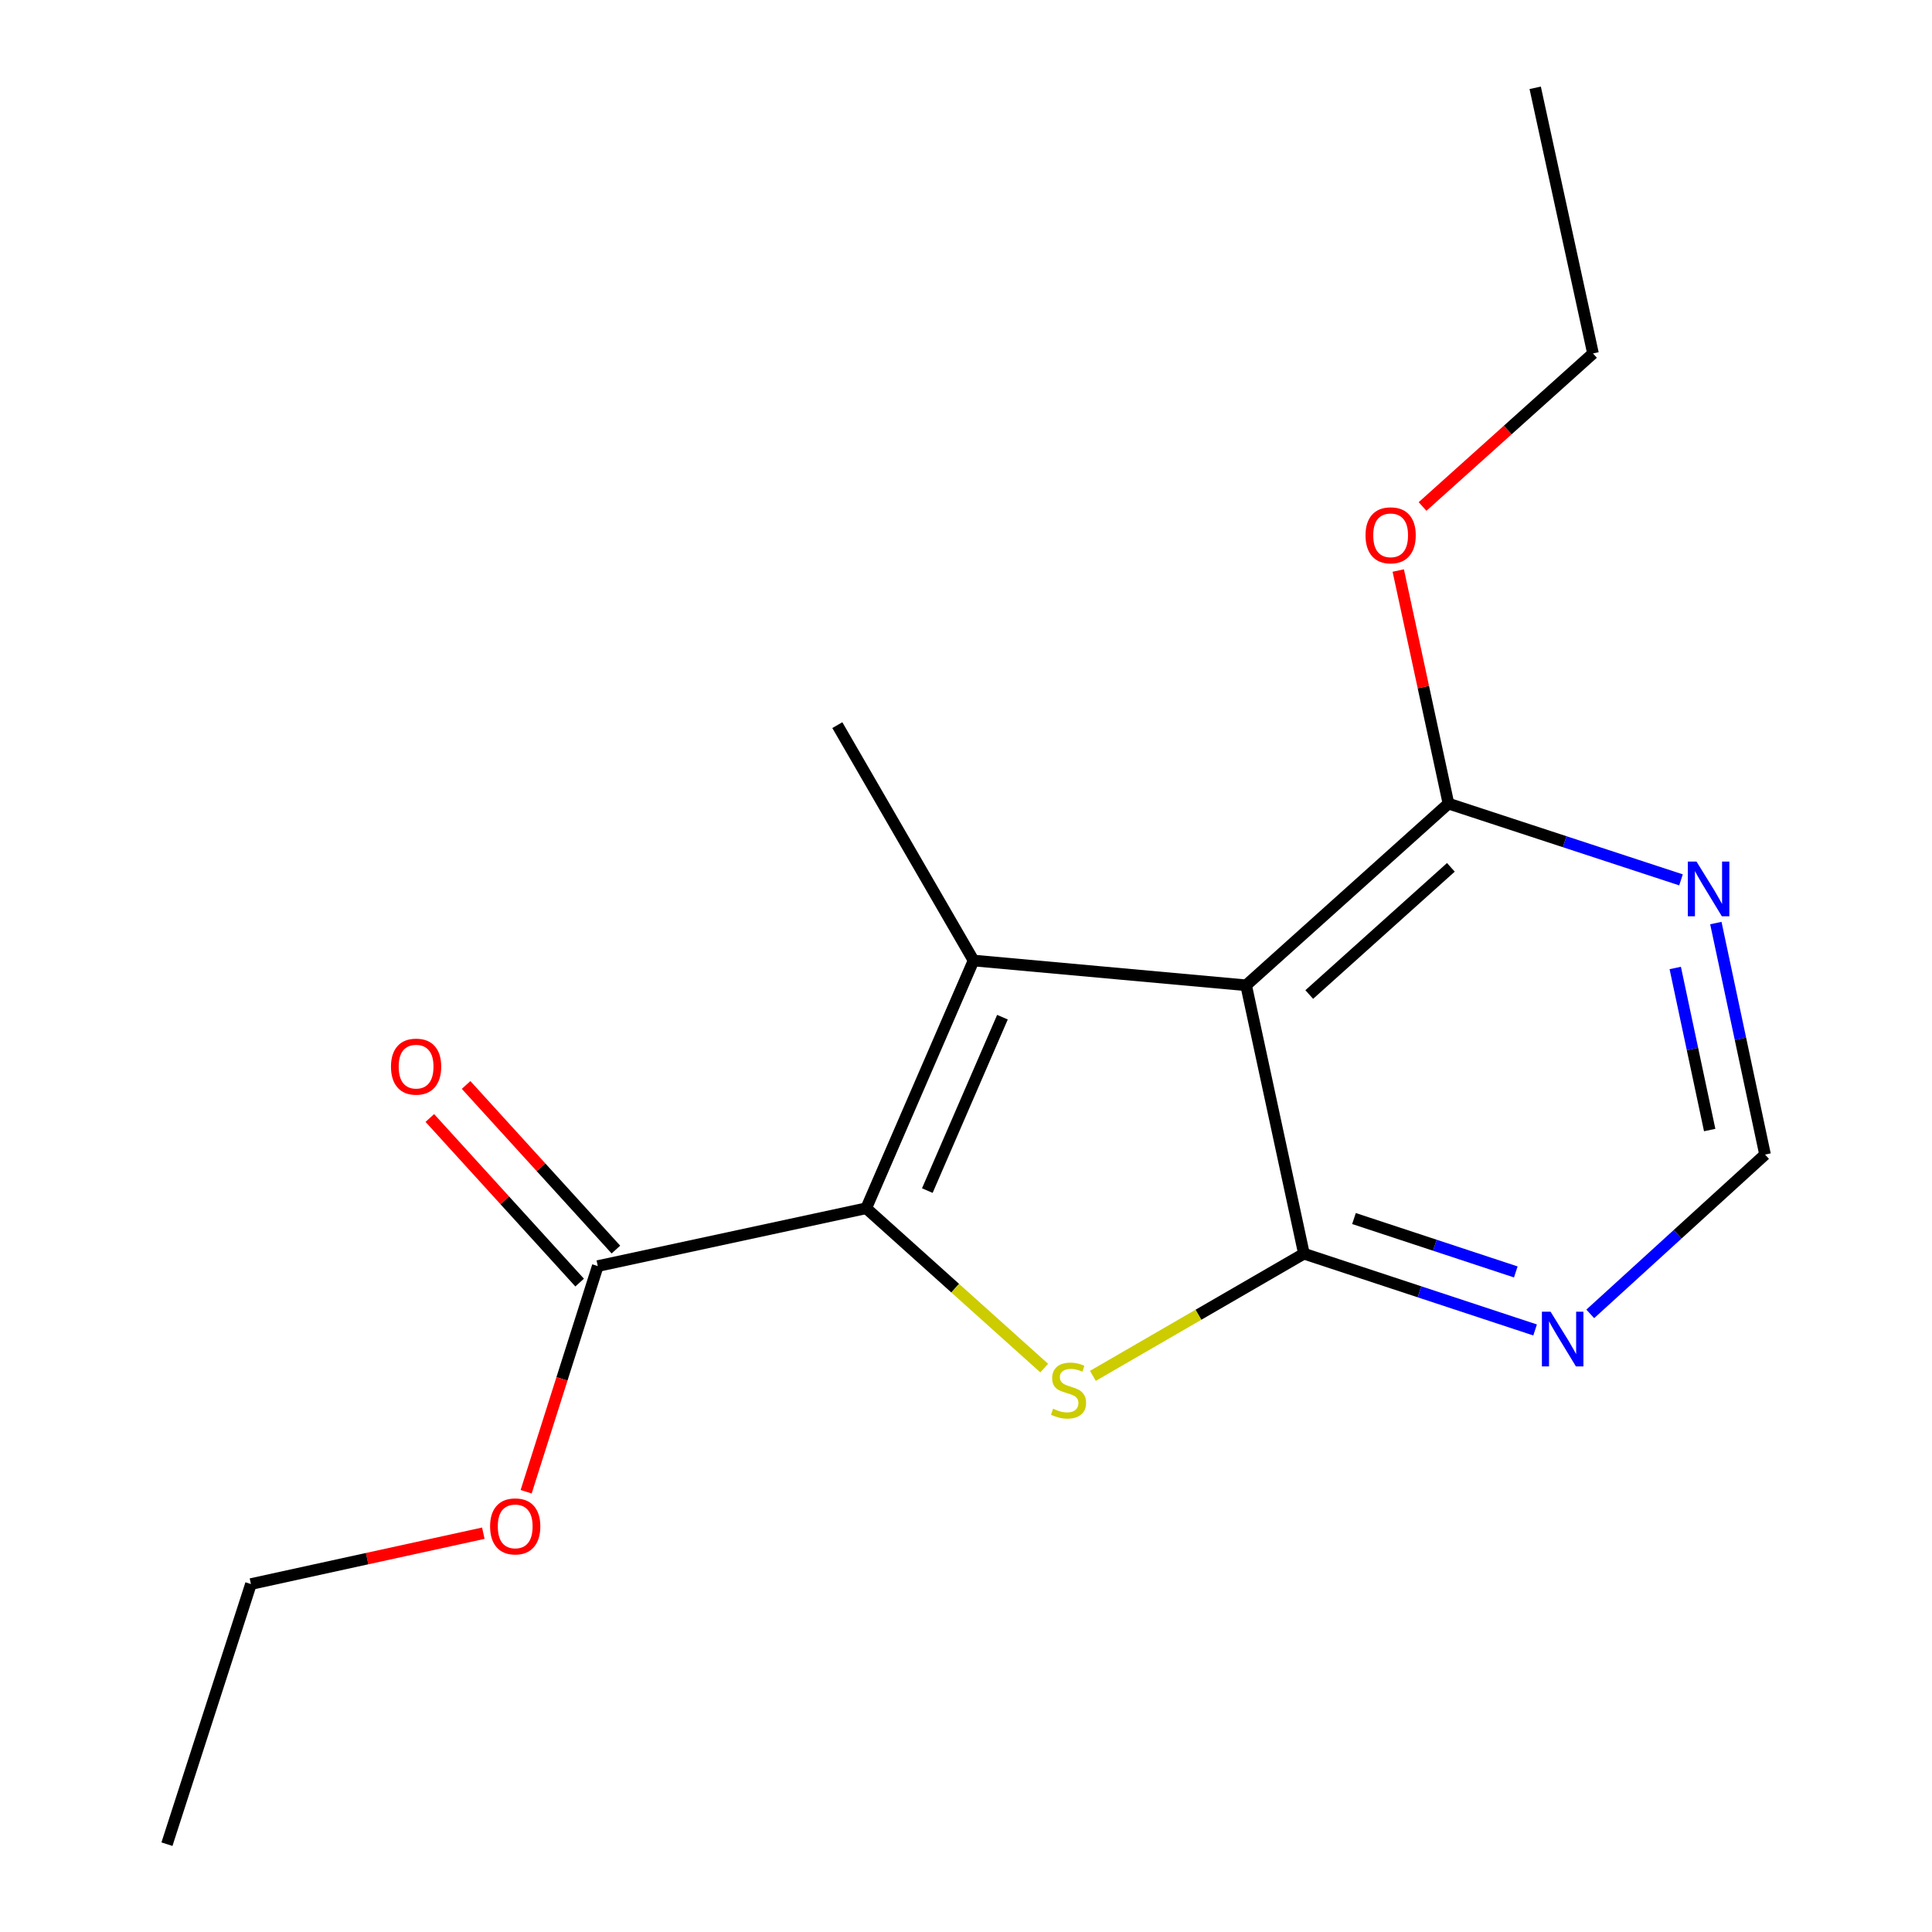 <?xml version='1.0' encoding='iso-8859-1'?>
<svg version='1.1' baseProfile='full'
              xmlns='http://www.w3.org/2000/svg'
                      xmlns:rdkit='http://www.rdkit.org/xml'
                      xmlns:xlink='http://www.w3.org/1999/xlink'
                  xml:space='preserve'
width='1000px' height='1000px' viewBox='0 0 1000 1000'>
<!-- END OF HEADER -->
<rect style='opacity:1.0;fill:#FFFFFF;stroke:none' width='1000' height='1000' x='0' y='0'> </rect>
<path class='bond-0' d='M 448.349,625.389 L 503.907,497.165' style='fill:none;fill-rule:evenodd;stroke:#000000;stroke-width:6px;stroke-linecap:butt;stroke-linejoin:miter;stroke-opacity:1' />
<path class='bond-0' d='M 479.978,616.249 L 518.869,526.492' style='fill:none;fill-rule:evenodd;stroke:#000000;stroke-width:6px;stroke-linecap:butt;stroke-linejoin:miter;stroke-opacity:1' />
<path class='bond-3' d='M 448.349,625.389 L 494.413,666.756' style='fill:none;fill-rule:evenodd;stroke:#000000;stroke-width:6px;stroke-linecap:butt;stroke-linejoin:miter;stroke-opacity:1' />
<path class='bond-3' d='M 494.413,666.756 L 540.476,708.123' style='fill:none;fill-rule:evenodd;stroke:#CCCC00;stroke-width:6px;stroke-linecap:butt;stroke-linejoin:miter;stroke-opacity:1' />
<path class='bond-6' d='M 448.349,625.389 L 309.406,655.319' style='fill:none;fill-rule:evenodd;stroke:#000000;stroke-width:6px;stroke-linecap:butt;stroke-linejoin:miter;stroke-opacity:1' />
<path class='bond-1' d='M 503.907,497.165 L 644.994,509.986' style='fill:none;fill-rule:evenodd;stroke:#000000;stroke-width:6px;stroke-linecap:butt;stroke-linejoin:miter;stroke-opacity:1' />
<path class='bond-10' d='M 503.907,497.165 L 433.399,375.33' style='fill:none;fill-rule:evenodd;stroke:#000000;stroke-width:6px;stroke-linecap:butt;stroke-linejoin:miter;stroke-opacity:1' />
<path class='bond-5' d='M 644.994,509.986 L 749.72,415.937' style='fill:none;fill-rule:evenodd;stroke:#000000;stroke-width:6px;stroke-linecap:butt;stroke-linejoin:miter;stroke-opacity:1' />
<path class='bond-5' d='M 677.666,514.768 L 750.974,448.934' style='fill:none;fill-rule:evenodd;stroke:#000000;stroke-width:6px;stroke-linecap:butt;stroke-linejoin:miter;stroke-opacity:1' />
<path class='bond-17' d='M 644.994,509.986 L 674.91,648.901' style='fill:none;fill-rule:evenodd;stroke:#000000;stroke-width:6px;stroke-linecap:butt;stroke-linejoin:miter;stroke-opacity:1' />
<path class='bond-2' d='M 674.91,648.901 L 620.292,680.522' style='fill:none;fill-rule:evenodd;stroke:#000000;stroke-width:6px;stroke-linecap:butt;stroke-linejoin:miter;stroke-opacity:1' />
<path class='bond-2' d='M 620.292,680.522 L 565.675,712.143' style='fill:none;fill-rule:evenodd;stroke:#CCCC00;stroke-width:6px;stroke-linecap:butt;stroke-linejoin:miter;stroke-opacity:1' />
<path class='bond-4' d='M 674.91,648.901 L 734.738,668.642' style='fill:none;fill-rule:evenodd;stroke:#000000;stroke-width:6px;stroke-linecap:butt;stroke-linejoin:miter;stroke-opacity:1' />
<path class='bond-4' d='M 734.738,668.642 L 794.566,688.383' style='fill:none;fill-rule:evenodd;stroke:#0000FF;stroke-width:6px;stroke-linecap:butt;stroke-linejoin:miter;stroke-opacity:1' />
<path class='bond-4' d='M 700.814,630.714 L 742.693,644.533' style='fill:none;fill-rule:evenodd;stroke:#000000;stroke-width:6px;stroke-linecap:butt;stroke-linejoin:miter;stroke-opacity:1' />
<path class='bond-4' d='M 742.693,644.533 L 784.573,658.352' style='fill:none;fill-rule:evenodd;stroke:#0000FF;stroke-width:6px;stroke-linecap:butt;stroke-linejoin:miter;stroke-opacity:1' />
<path class='bond-8' d='M 823.116,680.07 L 868.351,638.837' style='fill:none;fill-rule:evenodd;stroke:#0000FF;stroke-width:6px;stroke-linecap:butt;stroke-linejoin:miter;stroke-opacity:1' />
<path class='bond-8' d='M 868.351,638.837 L 913.586,597.603' style='fill:none;fill-rule:evenodd;stroke:#000000;stroke-width:6px;stroke-linecap:butt;stroke-linejoin:miter;stroke-opacity:1' />
<path class='bond-7' d='M 749.72,415.937 L 809.9,435.676' style='fill:none;fill-rule:evenodd;stroke:#000000;stroke-width:6px;stroke-linecap:butt;stroke-linejoin:miter;stroke-opacity:1' />
<path class='bond-7' d='M 809.9,435.676 L 870.079,455.414' style='fill:none;fill-rule:evenodd;stroke:#0000FF;stroke-width:6px;stroke-linecap:butt;stroke-linejoin:miter;stroke-opacity:1' />
<path class='bond-12' d='M 749.72,415.937 L 736.728,355.622' style='fill:none;fill-rule:evenodd;stroke:#000000;stroke-width:6px;stroke-linecap:butt;stroke-linejoin:miter;stroke-opacity:1' />
<path class='bond-12' d='M 736.728,355.622 L 723.735,295.307' style='fill:none;fill-rule:evenodd;stroke:#FF0000;stroke-width:6px;stroke-linecap:butt;stroke-linejoin:miter;stroke-opacity:1' />
<path class='bond-9' d='M 318.794,646.774 L 280.023,604.177' style='fill:none;fill-rule:evenodd;stroke:#000000;stroke-width:6px;stroke-linecap:butt;stroke-linejoin:miter;stroke-opacity:1' />
<path class='bond-9' d='M 280.023,604.177 L 241.252,561.579' style='fill:none;fill-rule:evenodd;stroke:#FF0000;stroke-width:6px;stroke-linecap:butt;stroke-linejoin:miter;stroke-opacity:1' />
<path class='bond-9' d='M 300.018,663.863 L 261.247,621.266' style='fill:none;fill-rule:evenodd;stroke:#000000;stroke-width:6px;stroke-linecap:butt;stroke-linejoin:miter;stroke-opacity:1' />
<path class='bond-9' d='M 261.247,621.266 L 222.476,578.668' style='fill:none;fill-rule:evenodd;stroke:#FF0000;stroke-width:6px;stroke-linecap:butt;stroke-linejoin:miter;stroke-opacity:1' />
<path class='bond-11' d='M 309.406,655.319 L 290.871,713.721' style='fill:none;fill-rule:evenodd;stroke:#000000;stroke-width:6px;stroke-linecap:butt;stroke-linejoin:miter;stroke-opacity:1' />
<path class='bond-11' d='M 290.871,713.721 L 272.335,772.122' style='fill:none;fill-rule:evenodd;stroke:#FF0000;stroke-width:6px;stroke-linecap:butt;stroke-linejoin:miter;stroke-opacity:1' />
<path class='bond-18' d='M 888.118,477.773 L 900.852,537.688' style='fill:none;fill-rule:evenodd;stroke:#0000FF;stroke-width:6px;stroke-linecap:butt;stroke-linejoin:miter;stroke-opacity:1' />
<path class='bond-18' d='M 900.852,537.688 L 913.586,597.603' style='fill:none;fill-rule:evenodd;stroke:#000000;stroke-width:6px;stroke-linecap:butt;stroke-linejoin:miter;stroke-opacity:1' />
<path class='bond-18' d='M 867.105,501.025 L 876.019,542.966' style='fill:none;fill-rule:evenodd;stroke:#0000FF;stroke-width:6px;stroke-linecap:butt;stroke-linejoin:miter;stroke-opacity:1' />
<path class='bond-18' d='M 876.019,542.966 L 884.932,584.906' style='fill:none;fill-rule:evenodd;stroke:#000000;stroke-width:6px;stroke-linecap:butt;stroke-linejoin:miter;stroke-opacity:1' />
<path class='bond-13' d='M 250.169,793.585 L 190.026,806.744' style='fill:none;fill-rule:evenodd;stroke:#FF0000;stroke-width:6px;stroke-linecap:butt;stroke-linejoin:miter;stroke-opacity:1' />
<path class='bond-13' d='M 190.026,806.744 L 129.884,819.904' style='fill:none;fill-rule:evenodd;stroke:#000000;stroke-width:6px;stroke-linecap:butt;stroke-linejoin:miter;stroke-opacity:1' />
<path class='bond-14' d='M 736.309,262.161 L 780.42,222.553' style='fill:none;fill-rule:evenodd;stroke:#FF0000;stroke-width:6px;stroke-linecap:butt;stroke-linejoin:miter;stroke-opacity:1' />
<path class='bond-14' d='M 780.42,222.553 L 824.53,182.945' style='fill:none;fill-rule:evenodd;stroke:#000000;stroke-width:6px;stroke-linecap:butt;stroke-linejoin:miter;stroke-opacity:1' />
<path class='bond-15' d='M 129.884,819.904 L 86.414,954.545' style='fill:none;fill-rule:evenodd;stroke:#000000;stroke-width:6px;stroke-linecap:butt;stroke-linejoin:miter;stroke-opacity:1' />
<path class='bond-16' d='M 824.53,182.945 L 794.615,45.455' style='fill:none;fill-rule:evenodd;stroke:#000000;stroke-width:6px;stroke-linecap:butt;stroke-linejoin:miter;stroke-opacity:1' />
<path  class='atom-4' d='M 545.075 729.158
Q 545.395 729.278, 546.715 729.838
Q 548.035 730.398, 549.475 730.758
Q 550.955 731.078, 552.395 731.078
Q 555.075 731.078, 556.635 729.798
Q 558.195 728.478, 558.195 726.198
Q 558.195 724.638, 557.395 723.678
Q 556.635 722.718, 555.435 722.198
Q 554.235 721.678, 552.235 721.078
Q 549.715 720.318, 548.195 719.598
Q 546.715 718.878, 545.635 717.358
Q 544.595 715.838, 544.595 713.278
Q 544.595 709.718, 546.995 707.518
Q 549.435 705.318, 554.235 705.318
Q 557.515 705.318, 561.235 706.878
L 560.315 709.958
Q 556.915 708.558, 554.355 708.558
Q 551.595 708.558, 550.075 709.718
Q 548.555 710.838, 548.595 712.798
Q 548.595 714.318, 549.355 715.238
Q 550.155 716.158, 551.275 716.678
Q 552.435 717.198, 554.355 717.798
Q 556.915 718.598, 558.435 719.398
Q 559.955 720.198, 561.035 721.838
Q 562.155 723.438, 562.155 726.198
Q 562.155 730.118, 559.515 732.238
Q 556.915 734.318, 552.555 734.318
Q 550.035 734.318, 548.115 733.758
Q 546.235 733.238, 543.995 732.318
L 545.075 729.158
' fill='#CCCC00'/>
<path  class='atom-5' d='M 802.572 678.93
L 811.852 693.93
Q 812.772 695.41, 814.252 698.09
Q 815.732 700.77, 815.812 700.93
L 815.812 678.93
L 819.572 678.93
L 819.572 707.25
L 815.692 707.25
L 805.732 690.85
Q 804.572 688.93, 803.332 686.73
Q 802.132 684.53, 801.772 683.85
L 801.772 707.25
L 798.092 707.25
L 798.092 678.93
L 802.572 678.93
' fill='#0000FF'/>
<path  class='atom-8' d='M 878.102 445.938
L 887.382 460.938
Q 888.302 462.418, 889.782 465.098
Q 891.262 467.778, 891.342 467.938
L 891.342 445.938
L 895.102 445.938
L 895.102 474.258
L 891.222 474.258
L 881.262 457.858
Q 880.102 455.938, 878.862 453.738
Q 877.662 451.538, 877.302 450.858
L 877.302 474.258
L 873.622 474.258
L 873.622 445.938
L 878.102 445.938
' fill='#0000FF'/>
<path  class='atom-10' d='M 202.371 552.083
Q 202.371 545.283, 205.731 541.483
Q 209.091 537.683, 215.371 537.683
Q 221.651 537.683, 225.011 541.483
Q 228.371 545.283, 228.371 552.083
Q 228.371 558.963, 224.971 562.883
Q 221.571 566.763, 215.371 566.763
Q 209.131 566.763, 205.731 562.883
Q 202.371 559.003, 202.371 552.083
M 215.371 563.563
Q 219.691 563.563, 222.011 560.683
Q 224.371 557.763, 224.371 552.083
Q 224.371 546.523, 222.011 543.723
Q 219.691 540.883, 215.371 540.883
Q 211.051 540.883, 208.691 543.683
Q 206.371 546.483, 206.371 552.083
Q 206.371 557.803, 208.691 560.683
Q 211.051 563.563, 215.371 563.563
' fill='#FF0000'/>
<path  class='atom-12' d='M 253.669 790.054
Q 253.669 783.254, 257.029 779.454
Q 260.389 775.654, 266.669 775.654
Q 272.949 775.654, 276.309 779.454
Q 279.669 783.254, 279.669 790.054
Q 279.669 796.934, 276.269 800.854
Q 272.869 804.734, 266.669 804.734
Q 260.429 804.734, 257.029 800.854
Q 253.669 796.974, 253.669 790.054
M 266.669 801.534
Q 270.989 801.534, 273.309 798.654
Q 275.669 795.734, 275.669 790.054
Q 275.669 784.494, 273.309 781.694
Q 270.989 778.854, 266.669 778.854
Q 262.349 778.854, 259.989 781.654
Q 257.669 784.454, 257.669 790.054
Q 257.669 795.774, 259.989 798.654
Q 262.349 801.534, 266.669 801.534
' fill='#FF0000'/>
<path  class='atom-13' d='M 706.79 277.074
Q 706.79 270.274, 710.15 266.474
Q 713.51 262.674, 719.79 262.674
Q 726.07 262.674, 729.43 266.474
Q 732.79 270.274, 732.79 277.074
Q 732.79 283.954, 729.39 287.874
Q 725.99 291.754, 719.79 291.754
Q 713.55 291.754, 710.15 287.874
Q 706.79 283.994, 706.79 277.074
M 719.79 288.554
Q 724.11 288.554, 726.43 285.674
Q 728.79 282.754, 728.79 277.074
Q 728.79 271.514, 726.43 268.714
Q 724.11 265.874, 719.79 265.874
Q 715.47 265.874, 713.11 268.674
Q 710.79 271.474, 710.79 277.074
Q 710.79 282.794, 713.11 285.674
Q 715.47 288.554, 719.79 288.554
' fill='#FF0000'/>
</svg>
